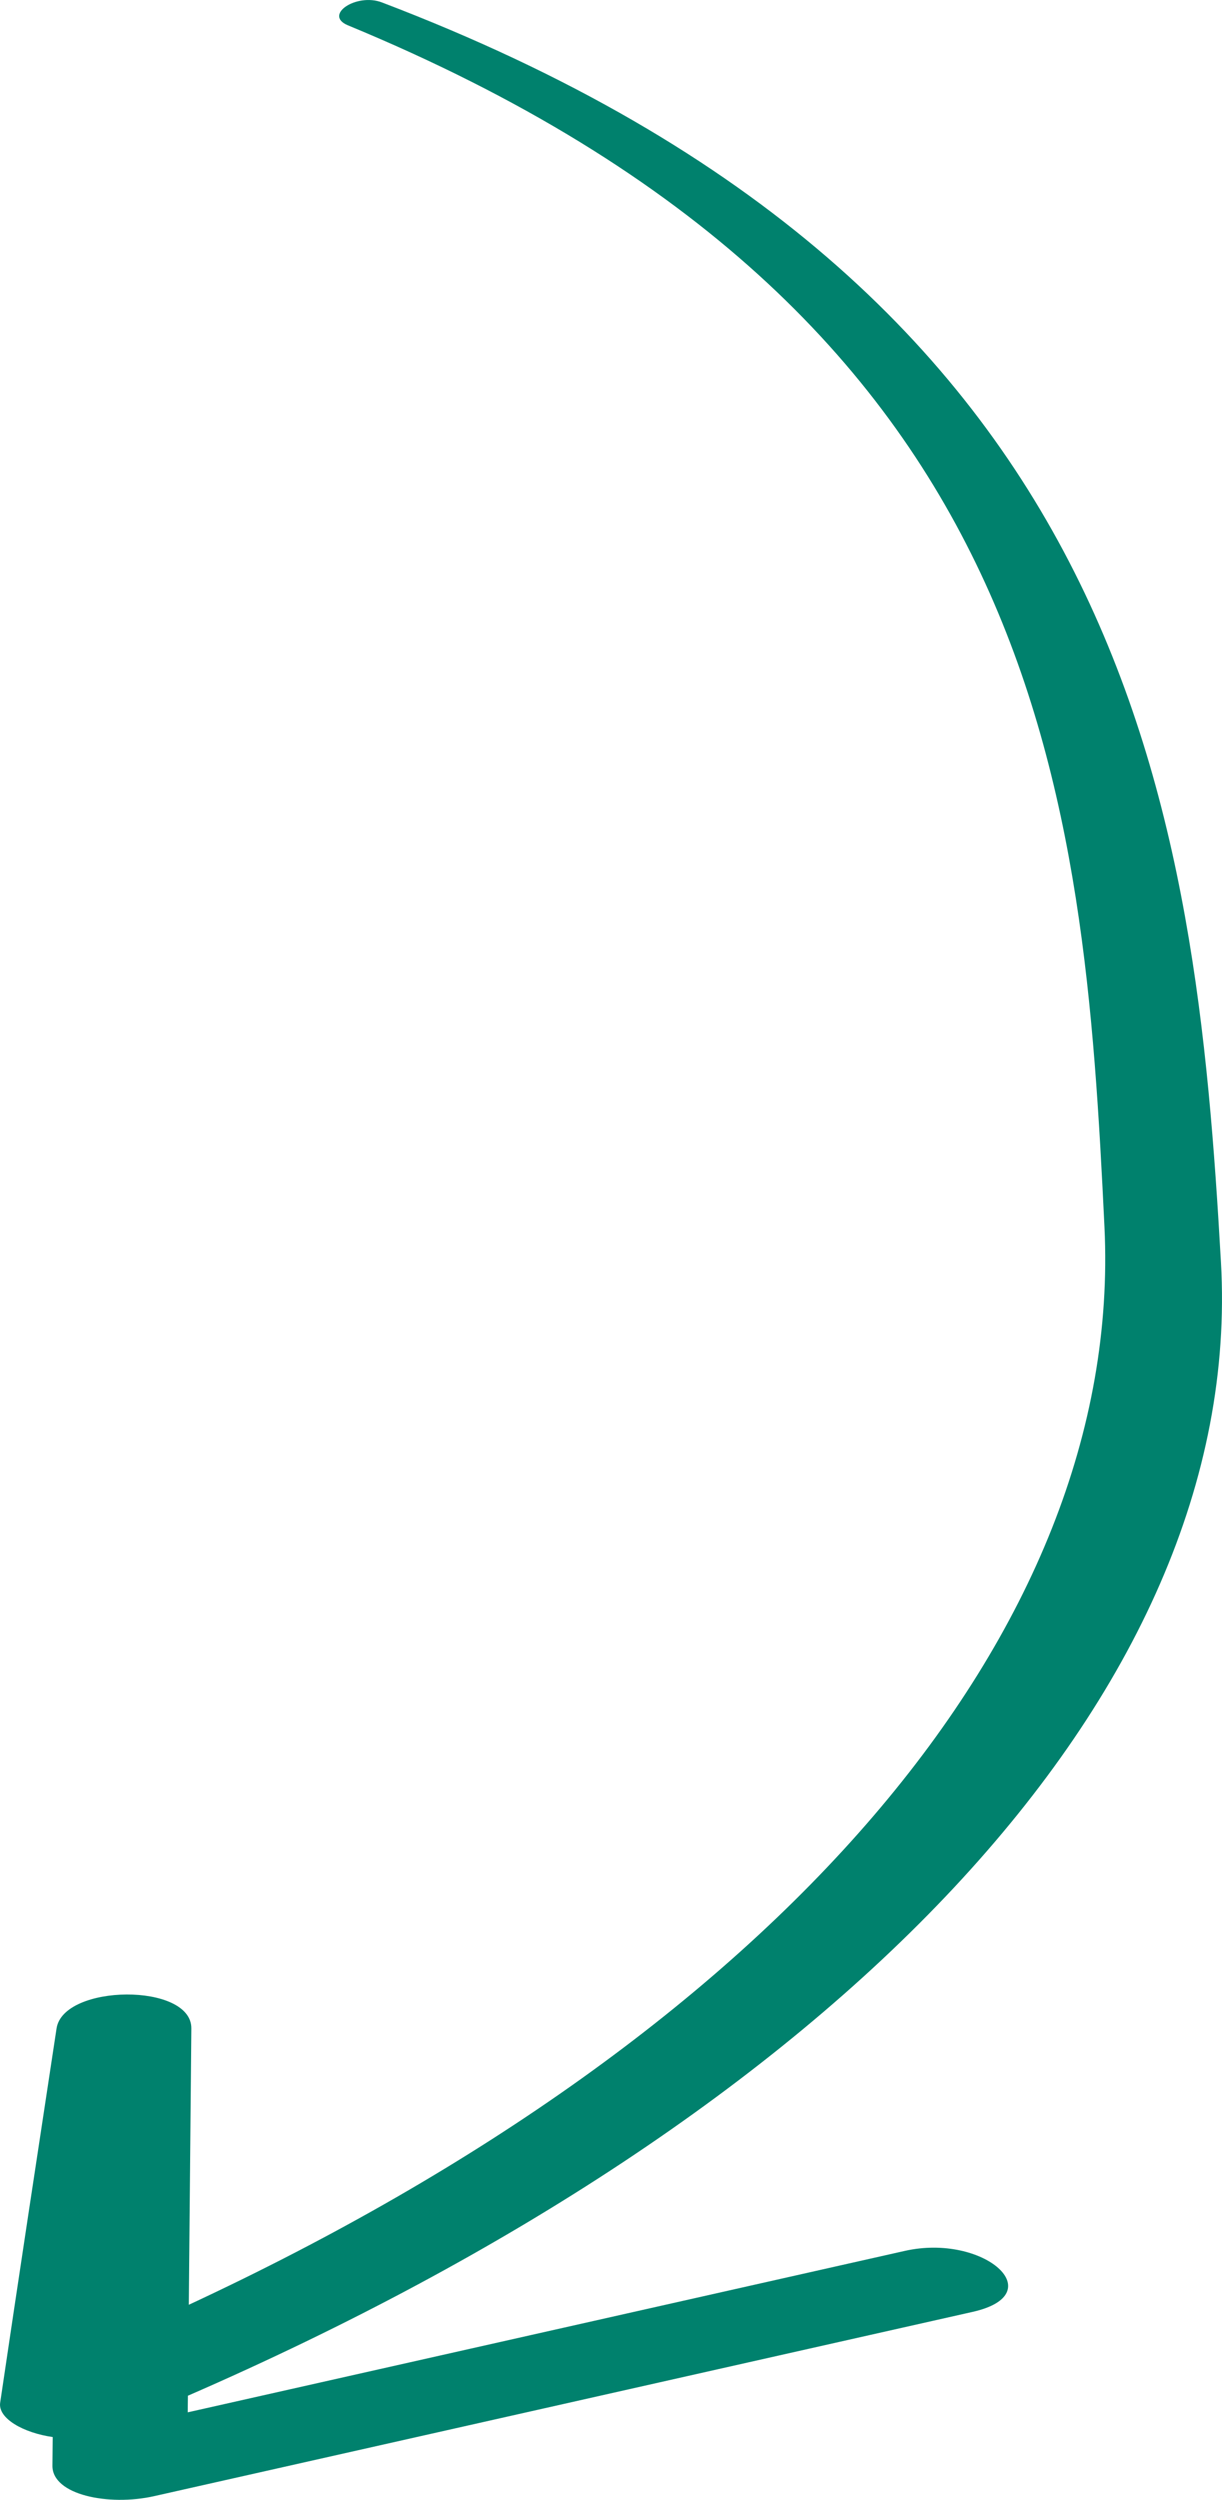 <?xml version="1.0" encoding="UTF-8"?> <svg xmlns="http://www.w3.org/2000/svg" width="22" height="45" viewBox="0 0 22 45" fill="none"> <path d="M16.289 40.519C11.986 41.488 7.683 42.456 3.38 43.425C3.381 43.325 3.381 43.226 3.383 43.126C14.916 38.106 22.426 30.561 21.981 22.719C21.525 14.661 20.433 5.207 6.874 0.043C6.417 -0.131 5.816 0.27 6.264 0.456C18.845 5.656 19.513 14.34 19.884 22.088C20.233 29.399 13.936 36.586 3.399 41.489C3.414 39.831 3.43 38.173 3.445 36.515C3.452 35.688 1.139 35.711 1.018 36.515C0.677 38.76 0.335 41.006 0.003 43.252C-0.039 43.536 0.424 43.795 0.949 43.87C0.947 44.042 0.946 44.214 0.944 44.387C0.94 44.913 1.96 45.117 2.77 44.935C7.684 43.829 12.6 42.722 17.514 41.616C18.944 41.292 17.71 40.199 16.289 40.519Z" fill="#00816D"></path> </svg> 